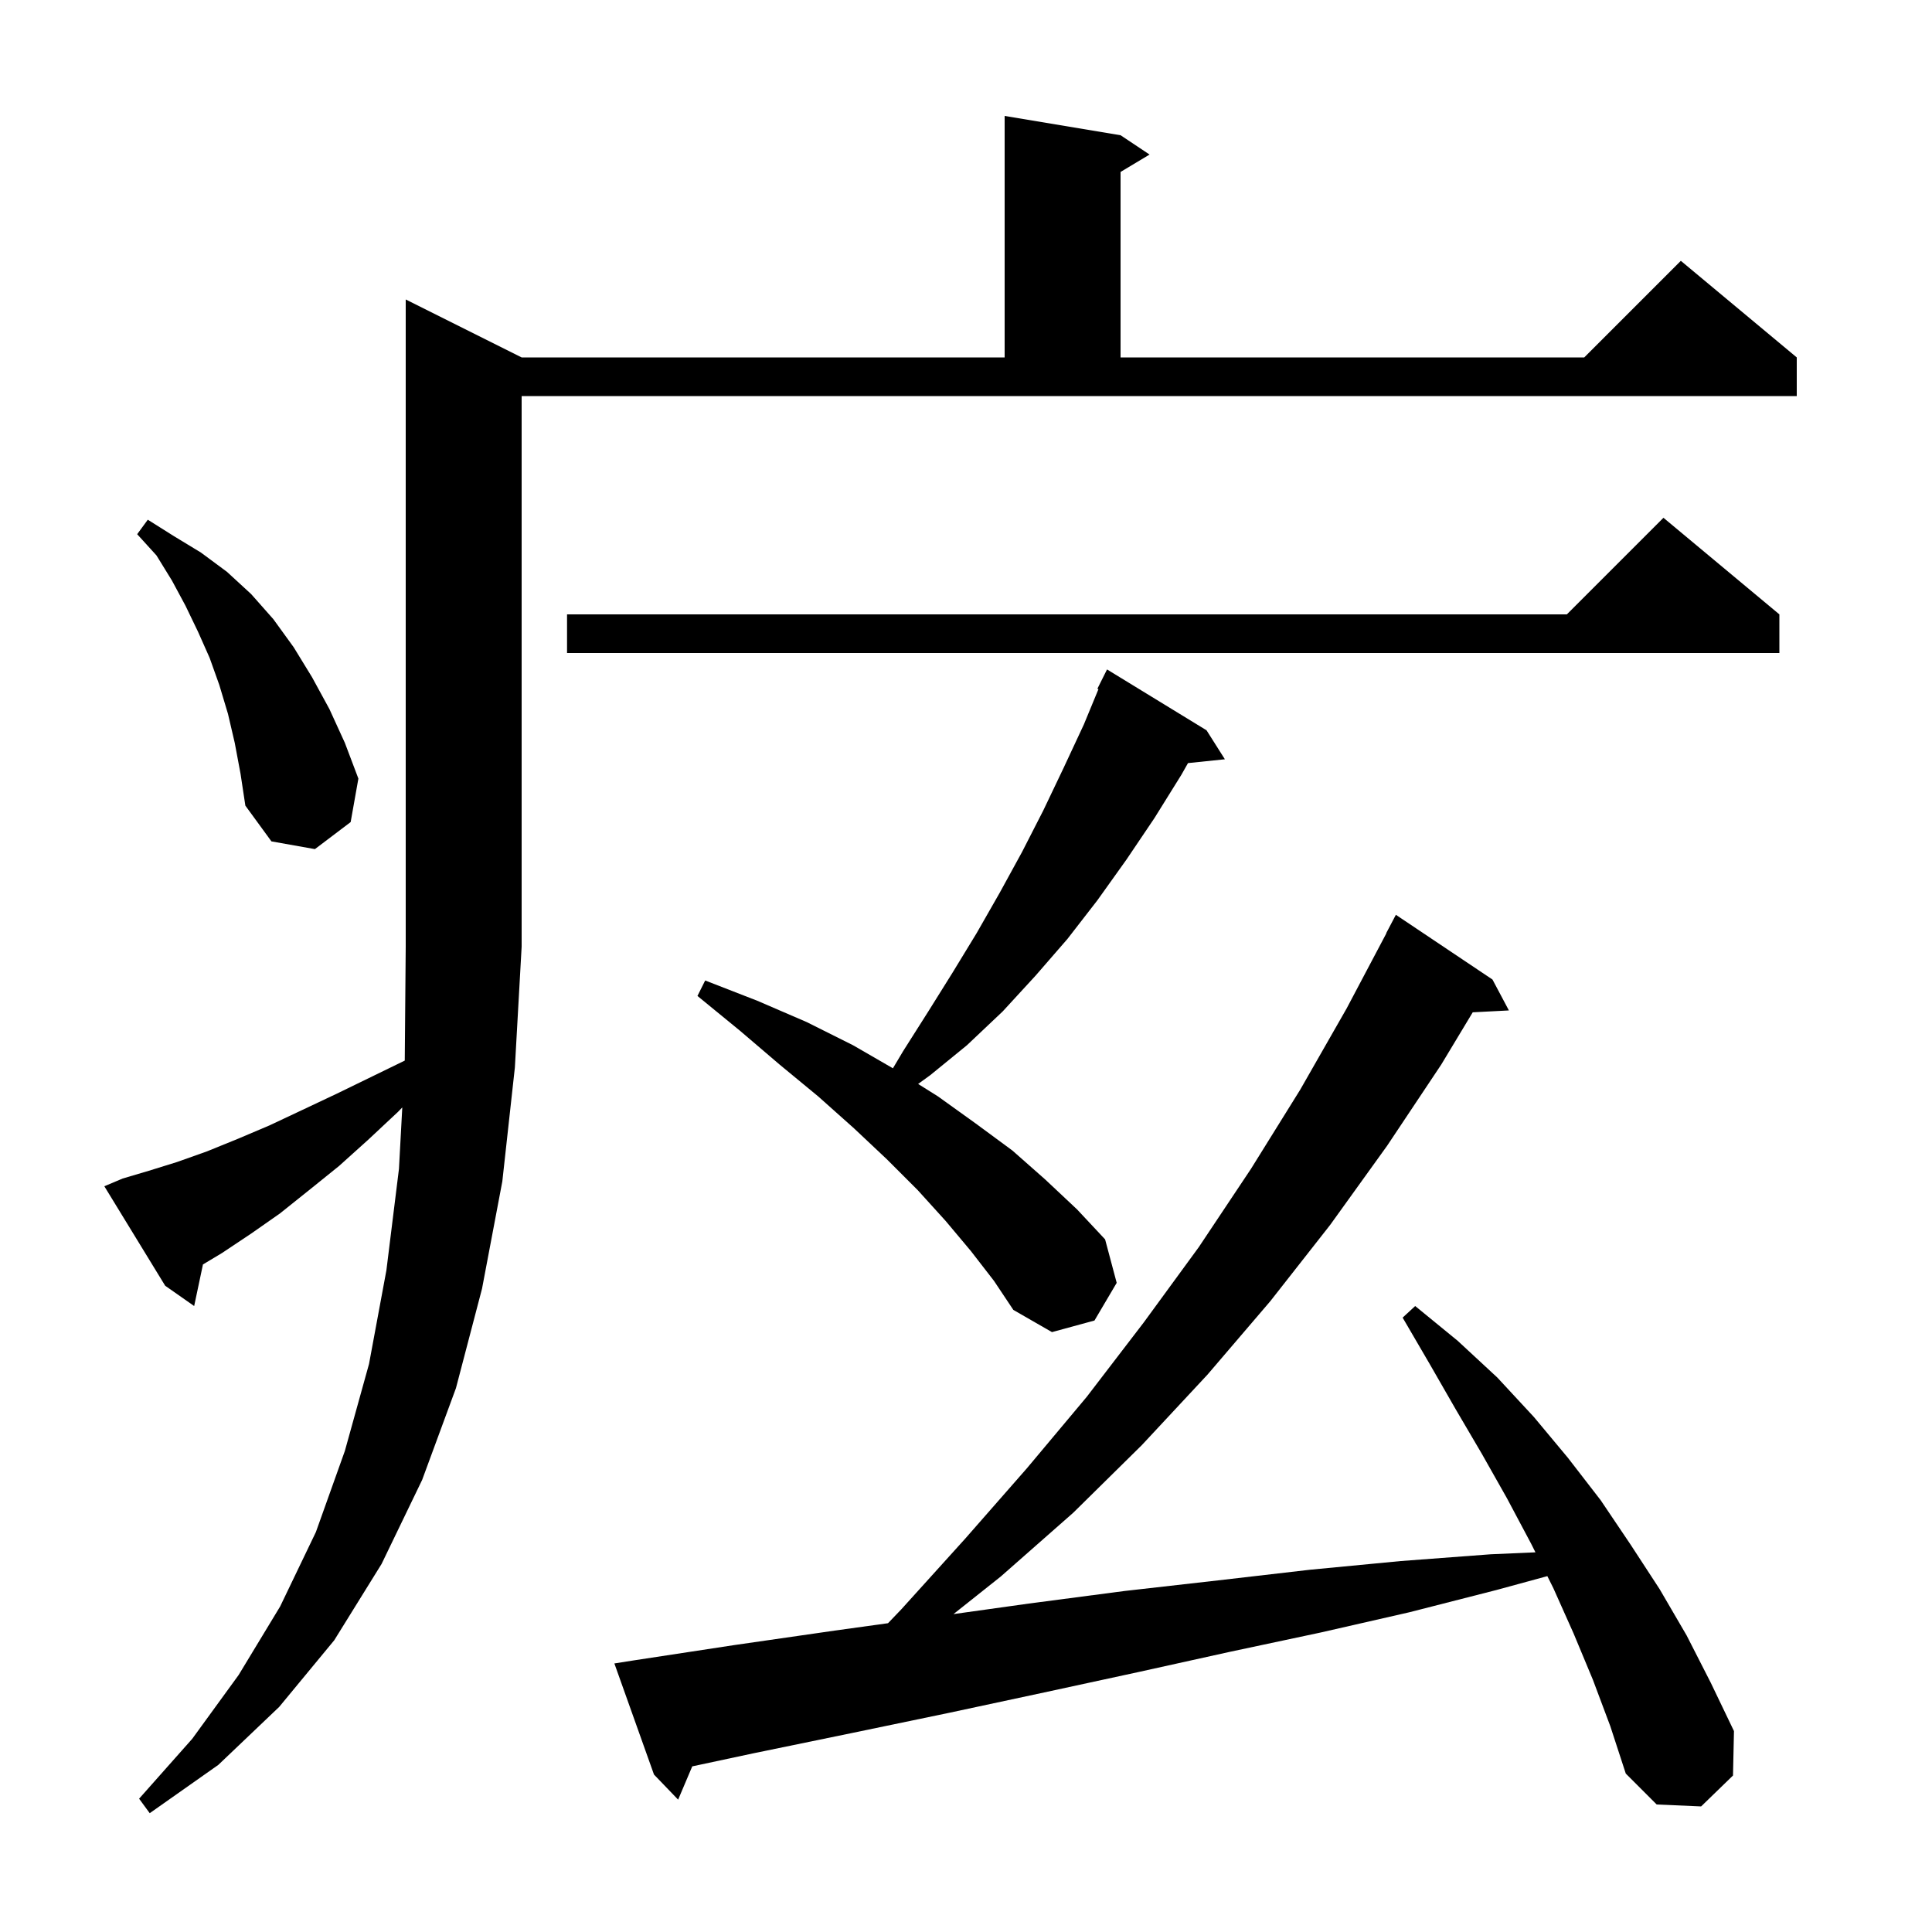 <svg xmlns="http://www.w3.org/2000/svg" xmlns:xlink="http://www.w3.org/1999/xlink" version="1.1" baseProfile="full" viewBox="0 0 200 200" width="200" height="200">
<g fill="black">
<path d="M 12.7 122.0 L 15.4 121.2 L 18.3 120.3 L 21.4 119.2 L 24.6 117.9 L 27.9 116.5 L 31.3 114.9 L 34.9 113.2 L 38.6 111.4 L 41.901 109.792 L 42.0 98.0 L 42.0 31.0 L 54.0 37.0 L 104.0 37.0 L 104.0 12.0 L 116.0 14.0 L 119.0 16.0 L 116.0 17.8 L 116.0 37.0 L 164.0 37.0 L 174.0 27.0 L 186.0 37.0 L 186.0 41.0 L 54.0 41.0 L 54.0 98.0 L 53.3 110.5 L 52.0 122.3 L 49.9 133.4 L 47.2 143.7 L 43.7 153.2 L 39.5 161.9 L 34.6 169.8 L 28.9 176.7 L 22.6 182.7 L 15.5 187.7 L 14.4 186.2 L 19.9 180.0 L 24.7 173.4 L 29.0 166.3 L 32.7 158.6 L 35.7 150.2 L 38.2 141.2 L 40.0 131.5 L 41.3 121.0 L 41.644 114.642 L 41.2 115.1 L 38.1 118.0 L 35.1 120.7 L 32.0 123.2 L 29.0 125.6 L 26.0 127.7 L 23.0 129.7 L 21.01 130.894 L 20.1 135.2 L 17.1 133.1 L 10.8 122.8 Z M 164.9 173.9 L 162.9 169.1 L 160.8 164.4 L 160.18 163.16 L 154.9 164.6 L 145.9 166.9 L 136.7 169.0 L 127.3 171.0 L 117.8 173.1 L 108.1 175.2 L 98.3 177.3 L 88.2 179.4 L 78.0 181.5 L 71.662 182.854 L 70.2 186.3 L 67.7 183.7 L 63.6 172.2 L 65.5 171.9 L 76.0 170.3 L 86.4 168.8 L 91.926 168.034 L 93.3 166.6 L 99.9 159.3 L 106.3 152.0 L 112.5 144.6 L 118.4 136.9 L 124.1 129.1 L 129.5 121.0 L 134.6 112.8 L 139.4 104.4 L 143.52 96.609 L 143.5 96.6 L 144.5 94.7 L 154.5 101.4 L 156.2 104.6 L 152.456 104.794 L 149.2 110.2 L 143.6 118.6 L 137.7 126.8 L 131.5 134.7 L 125.0 142.3 L 118.2 149.6 L 111.1 156.6 L 103.6 163.2 L 98.704 167.091 L 106.5 166.0 L 116.4 164.7 L 126.1 163.6 L 135.6 162.5 L 145.0 161.6 L 154.3 160.9 L 158.948 160.696 L 158.5 159.8 L 156.0 155.1 L 153.4 150.5 L 150.7 145.9 L 148.0 141.2 L 145.2 136.4 L 146.5 135.2 L 150.9 138.8 L 155.0 142.6 L 158.8 146.7 L 162.3 150.9 L 165.7 155.3 L 168.8 159.9 L 171.8 164.5 L 174.6 169.3 L 177.1 174.2 L 179.5 179.2 L 179.4 183.8 L 176.1 187.0 L 171.5 186.8 L 168.3 183.6 L 166.7 178.7 Z M 100.5 129.5 L 97.9 126.4 L 95.0 123.2 L 91.8 120.0 L 88.4 116.8 L 84.7 113.5 L 80.7 110.2 L 76.6 106.7 L 72.2 103.1 L 73.0 101.5 L 78.4 103.6 L 83.5 105.8 L 88.3 108.2 L 92.435 110.589 L 93.5 108.8 L 96.1 104.7 L 98.6 100.7 L 101.1 96.6 L 103.5 92.4 L 105.8 88.2 L 108.0 83.9 L 110.1 79.5 L 112.2 75.0 L 113.711 71.342 L 113.6 71.3 L 114.6 69.3 L 124.9 75.6 L 126.8 78.6 L 122.981 78.995 L 122.3 80.2 L 119.5 84.7 L 116.6 89.0 L 113.6 93.2 L 110.5 97.2 L 107.2 101.0 L 103.8 104.7 L 100.1 108.2 L 96.3 111.3 L 95.045 112.21 L 97.1 113.5 L 101.0 116.3 L 104.8 119.1 L 108.2 122.1 L 111.5 125.2 L 114.4 128.3 L 115.6 132.8 L 113.3 136.7 L 108.9 137.9 L 104.9 135.6 L 102.9 132.6 Z M 24.3 76.9 L 23.6 73.9 L 22.7 70.9 L 21.7 68.1 L 20.5 65.4 L 19.2 62.7 L 17.8 60.1 L 16.2 57.5 L 14.2 55.3 L 15.3 53.8 L 18.0 55.5 L 20.8 57.2 L 23.5 59.2 L 26.0 61.5 L 28.3 64.1 L 30.4 67.0 L 32.3 70.1 L 34.1 73.4 L 35.7 76.9 L 37.1 80.6 L 36.3 85.1 L 32.6 87.9 L 28.1 87.1 L 25.4 83.4 L 24.9 80.1 Z M 184.2 63.6 L 184.2 67.6 L 58.7 67.6 L 58.7 63.6 L 162.2 63.6 L 172.2 53.6 Z " />
</g>
</svg>
